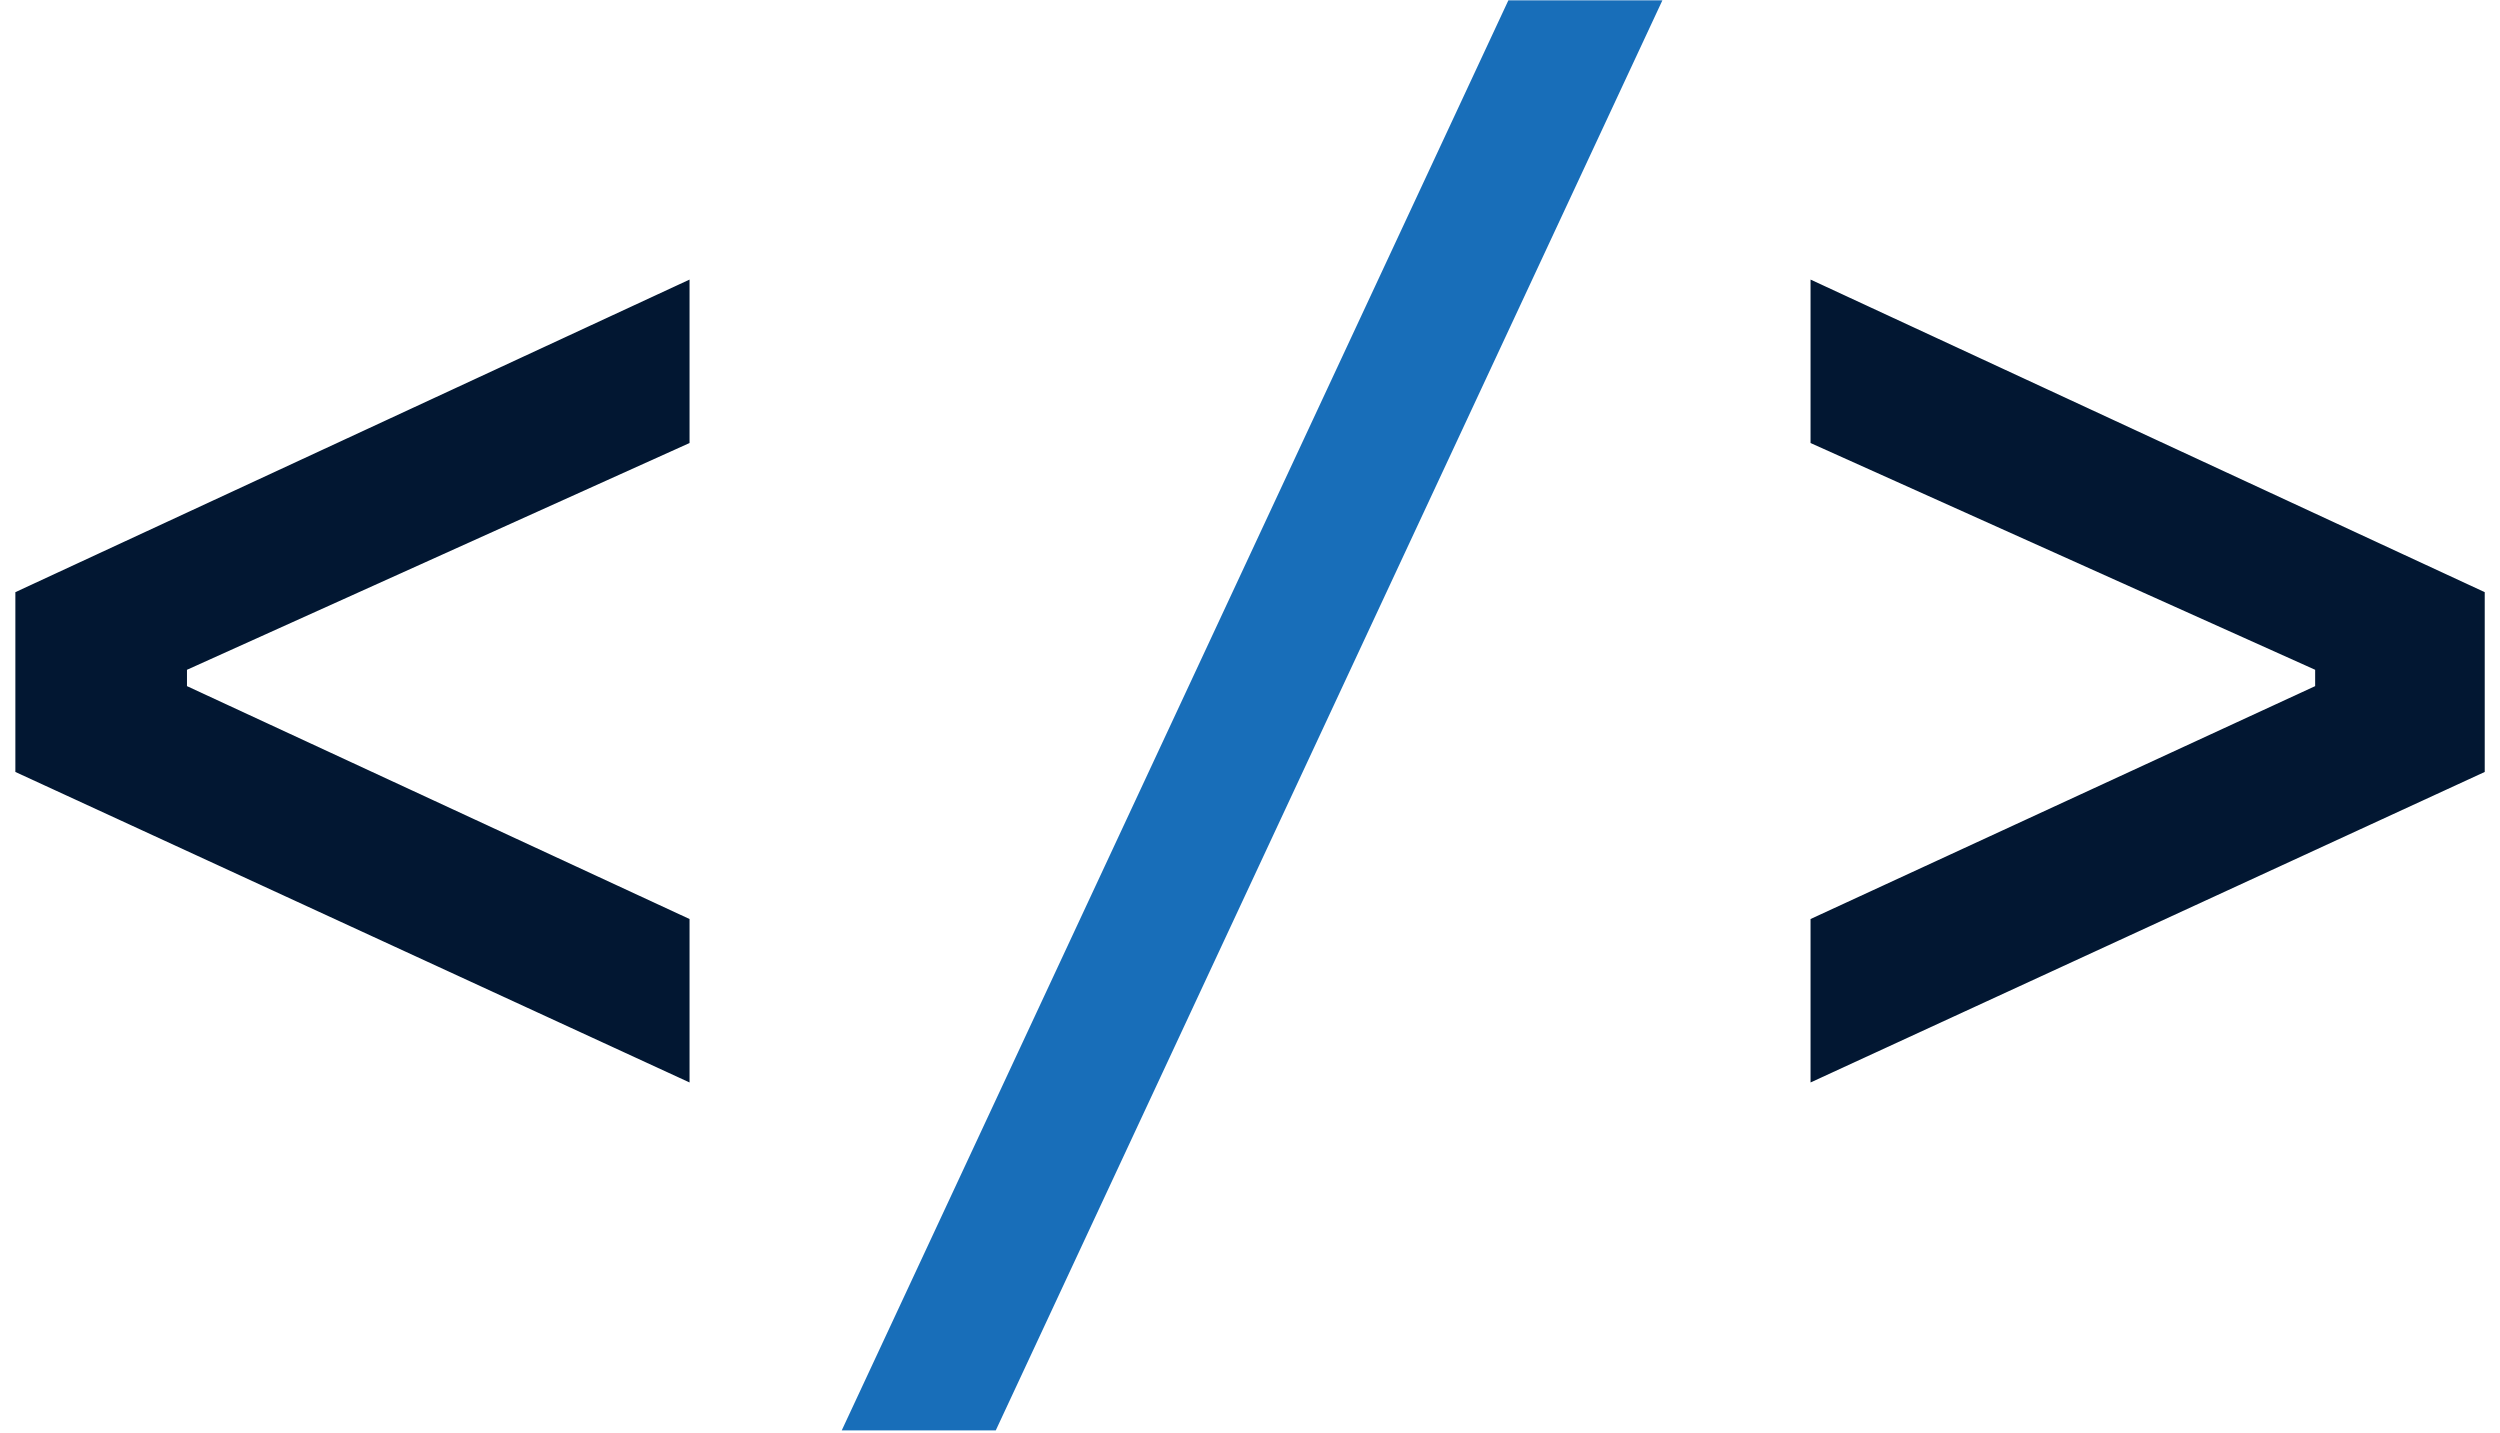 <svg width="82" height="47" viewBox="0 0 82 47" fill="none" xmlns="http://www.w3.org/2000/svg">
<path d="M0.504 25.32V19.423L22.617 9.17V14.531L6.133 21.969V22.505L22.617 30.144V35.505L0.504 25.32ZM81.499 19.423V25.32L59.386 35.505V30.144L75.937 22.505V21.969L59.386 14.531V9.17L81.499 19.423Z" fill="#021732"/>
<path d="M49.475 0.01H54.527L32.661 46.917H27.609L49.475 0.01Z" fill="#186EB9"/>
</svg>
